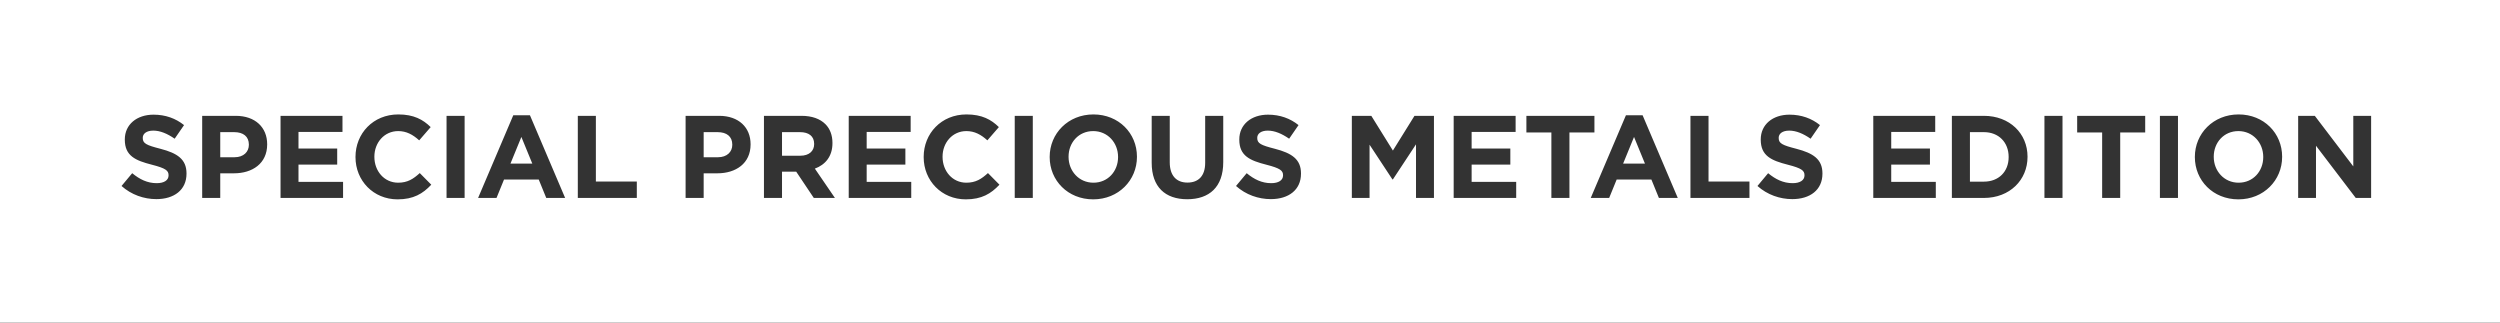<svg width="341" height="44" viewBox="0 0 341 44" fill="none" xmlns="http://www.w3.org/2000/svg">
<rect x="0" y="0" width="341" height="44" fill="#333333" stroke="none"/>
<path fill-rule="evenodd" clip-rule="evenodd" d="M341 0H0V44H341V0ZM16.576 25.368C17.92 26.568 19.632 27.16 21.328 27.16C23.744 27.16 25.44 25.912 25.44 23.688V23.656C25.44 21.704 24.16 20.888 21.888 20.296C19.952 19.8 19.472 19.56 19.472 18.824V18.792C19.472 18.248 19.968 17.816 20.912 17.816C21.856 17.816 22.832 18.232 23.824 18.92L25.104 17.064C23.968 16.152 22.576 15.64 20.944 15.64C18.656 15.64 17.024 16.984 17.024 19.016V19.048C17.024 21.272 18.48 21.896 20.736 22.472C22.608 22.952 22.992 23.272 22.992 23.896V23.928C22.992 24.584 22.384 24.984 21.376 24.984C20.096 24.984 19.04 24.456 18.032 23.624L16.576 25.368ZM27.578 15.8V27H30.042V23.64H31.914C34.426 23.64 36.442 22.296 36.442 19.704V19.672C36.442 17.384 34.826 15.8 32.154 15.8H27.578ZM31.994 21.448H30.042V18.024H31.946C33.178 18.024 33.946 18.616 33.946 19.72V19.752C33.946 20.712 33.226 21.448 31.994 21.448ZM38.266 15.8V27H46.794V24.808H40.714V22.456H45.994V20.264H40.714V17.992H46.714V15.8H38.266ZM48.489 21.432C48.489 24.648 50.937 27.192 54.233 27.192C56.393 27.192 57.673 26.424 58.825 25.192L57.257 23.608C56.377 24.408 55.593 24.92 54.313 24.92C52.393 24.92 51.065 23.32 51.065 21.4V21.368C51.065 19.448 52.425 17.88 54.313 17.88C55.433 17.88 56.313 18.36 57.177 19.144L58.745 17.336C57.705 16.312 56.441 15.608 54.329 15.608C50.889 15.608 48.489 18.216 48.489 21.4V21.432ZM63.373 15.8H60.909V27H63.373V15.8ZM70.012 15.72L65.212 27H67.724L68.748 24.488H73.484L74.508 27H77.084L72.284 15.72H70.012ZM71.116 18.68L72.604 22.312H69.628L71.116 18.68ZM81.277 15.8H78.813V27H86.861V24.76H81.277V15.8ZM98.092 15.8H93.516V27H95.98V23.64H97.852C100.364 23.64 102.38 22.296 102.38 19.704V19.672C102.38 17.384 100.764 15.8 98.092 15.8ZM97.932 21.448H95.98V18.024H97.884C99.116 18.024 99.884 18.616 99.884 19.72V19.752C99.884 20.712 99.164 21.448 97.932 21.448ZM109.323 15.8H104.203V27H106.667V23.416H108.603L111.003 27H113.883L111.147 23C112.571 22.472 113.547 21.336 113.547 19.528V19.496C113.547 18.44 113.211 17.56 112.587 16.936C111.851 16.2 110.747 15.8 109.323 15.8ZM109.163 21.24H106.667V18.024H109.115C110.315 18.024 111.051 18.568 111.051 19.624V19.656C111.051 20.6 110.363 21.24 109.163 21.24ZM124.214 15.8H115.766V27H124.294V24.808H118.214V22.456H123.494V20.264H118.214V17.992H124.214V15.8ZM125.989 21.432C125.989 24.648 128.437 27.192 131.733 27.192C133.893 27.192 135.173 26.424 136.325 25.192L134.757 23.608C133.877 24.408 133.093 24.92 131.813 24.92C129.893 24.92 128.565 23.32 128.565 21.4V21.368C128.565 19.448 129.925 17.88 131.813 17.88C132.933 17.88 133.813 18.36 134.677 19.144L136.245 17.336C135.205 16.312 133.941 15.608 131.829 15.608C128.389 15.608 125.989 18.216 125.989 21.4V21.432ZM140.873 15.8H138.409V27H140.873V15.8ZM143.176 21.432C143.176 24.616 145.656 27.192 149.112 27.192C152.568 27.192 155.08 24.584 155.08 21.4V21.368C155.08 18.184 152.6 15.608 149.144 15.608C145.688 15.608 143.176 18.216 143.176 21.4V21.432ZM152.504 21.4V21.432C152.504 23.352 151.128 24.92 149.144 24.92C147.16 24.92 145.752 23.32 145.752 21.4V21.368C145.752 19.448 147.128 17.88 149.112 17.88C151.096 17.88 152.504 19.48 152.504 21.4ZM157.09 22.2C157.09 25.496 158.93 27.176 161.938 27.176C164.946 27.176 166.85 25.512 166.85 22.12V15.8H164.386V22.216C164.386 23.992 163.474 24.904 161.97 24.904C160.466 24.904 159.554 23.96 159.554 22.136V15.8H157.09V22.2ZM168.592 25.368C169.936 26.568 171.648 27.16 173.344 27.16C175.76 27.16 177.456 25.912 177.456 23.688V23.656C177.456 21.704 176.176 20.888 173.904 20.296C171.968 19.8 171.488 19.56 171.488 18.824V18.792C171.488 18.248 171.984 17.816 172.928 17.816C173.872 17.816 174.848 18.232 175.84 18.92L177.12 17.064C175.984 16.152 174.592 15.64 172.96 15.64C170.672 15.64 169.04 16.984 169.04 19.016V19.048C169.04 21.272 170.496 21.896 172.752 22.472C174.624 22.952 175.008 23.272 175.008 23.896V23.928C175.008 24.584 174.4 24.984 173.392 24.984C172.112 24.984 171.056 24.456 170.048 23.624L168.592 25.368ZM187.047 15.8H184.391V27H186.807V19.736L189.927 24.472H189.991L193.143 19.688V27H195.591V15.8H192.935L189.991 20.536L187.047 15.8ZM206.73 15.8H198.281V27H206.809V24.808H200.73V22.456H206.01V20.264H200.73V17.992H206.73V15.8ZM211.608 18.072V27H214.072V18.072H217.48V15.8H208.2V18.072H211.608ZM221.778 15.72L216.978 27H219.49L220.514 24.488H225.25L226.274 27H228.85L224.05 15.72H221.778ZM222.882 18.68L224.37 22.312H221.394L222.882 18.68ZM233.042 15.8H230.578V27H238.626V24.76H233.042V15.8ZM239.717 25.368C241.061 26.568 242.773 27.16 244.469 27.16C246.885 27.16 248.581 25.912 248.581 23.688V23.656C248.581 21.704 247.301 20.888 245.029 20.296C243.093 19.8 242.613 19.56 242.613 18.824V18.792C242.613 18.248 243.109 17.816 244.053 17.816C244.997 17.816 245.973 18.232 246.965 18.92L248.245 17.064C247.109 16.152 245.717 15.64 244.085 15.64C241.797 15.64 240.165 16.984 240.165 19.016V19.048C240.165 21.272 241.621 21.896 243.877 22.472C245.749 22.952 246.133 23.272 246.133 23.896V23.928C246.133 24.584 245.525 24.984 244.517 24.984C243.237 24.984 242.181 24.456 241.173 23.624L239.717 25.368ZM263.964 15.8H255.516V27H264.044V24.808H257.964V22.456H263.244V20.264H257.964V17.992H263.964V15.8ZM270.603 15.8H266.235V27H270.603C274.123 27 276.555 24.552 276.555 21.4V21.368C276.555 18.216 274.123 15.8 270.603 15.8ZM270.603 24.776H268.699V18.024H270.603C272.619 18.024 273.979 19.416 273.979 21.4V21.432C273.979 23.416 272.619 24.776 270.603 24.776ZM281.326 15.8H278.862V27H281.326V15.8ZM286.733 18.072V27H289.197V18.072H292.605V15.8H283.325V18.072H286.733ZM297.076 15.8H294.612V27H297.076V15.8ZM299.379 21.432C299.379 24.616 301.859 27.192 305.315 27.192C308.771 27.192 311.283 24.584 311.283 21.4V21.368C311.283 18.184 308.803 15.608 305.347 15.608C301.891 15.608 299.379 18.216 299.379 21.4V21.432ZM308.707 21.4V21.432C308.707 23.352 307.331 24.92 305.347 24.92C303.363 24.92 301.955 23.32 301.955 21.4V21.368C301.955 19.448 303.331 17.88 305.315 17.88C307.299 17.88 308.707 19.48 308.707 21.4ZM315.741 15.8H313.469V27H315.901V19.88L321.325 27H323.421V15.8H320.989V22.696L315.741 15.8Z" fill="white"/>
</svg>
